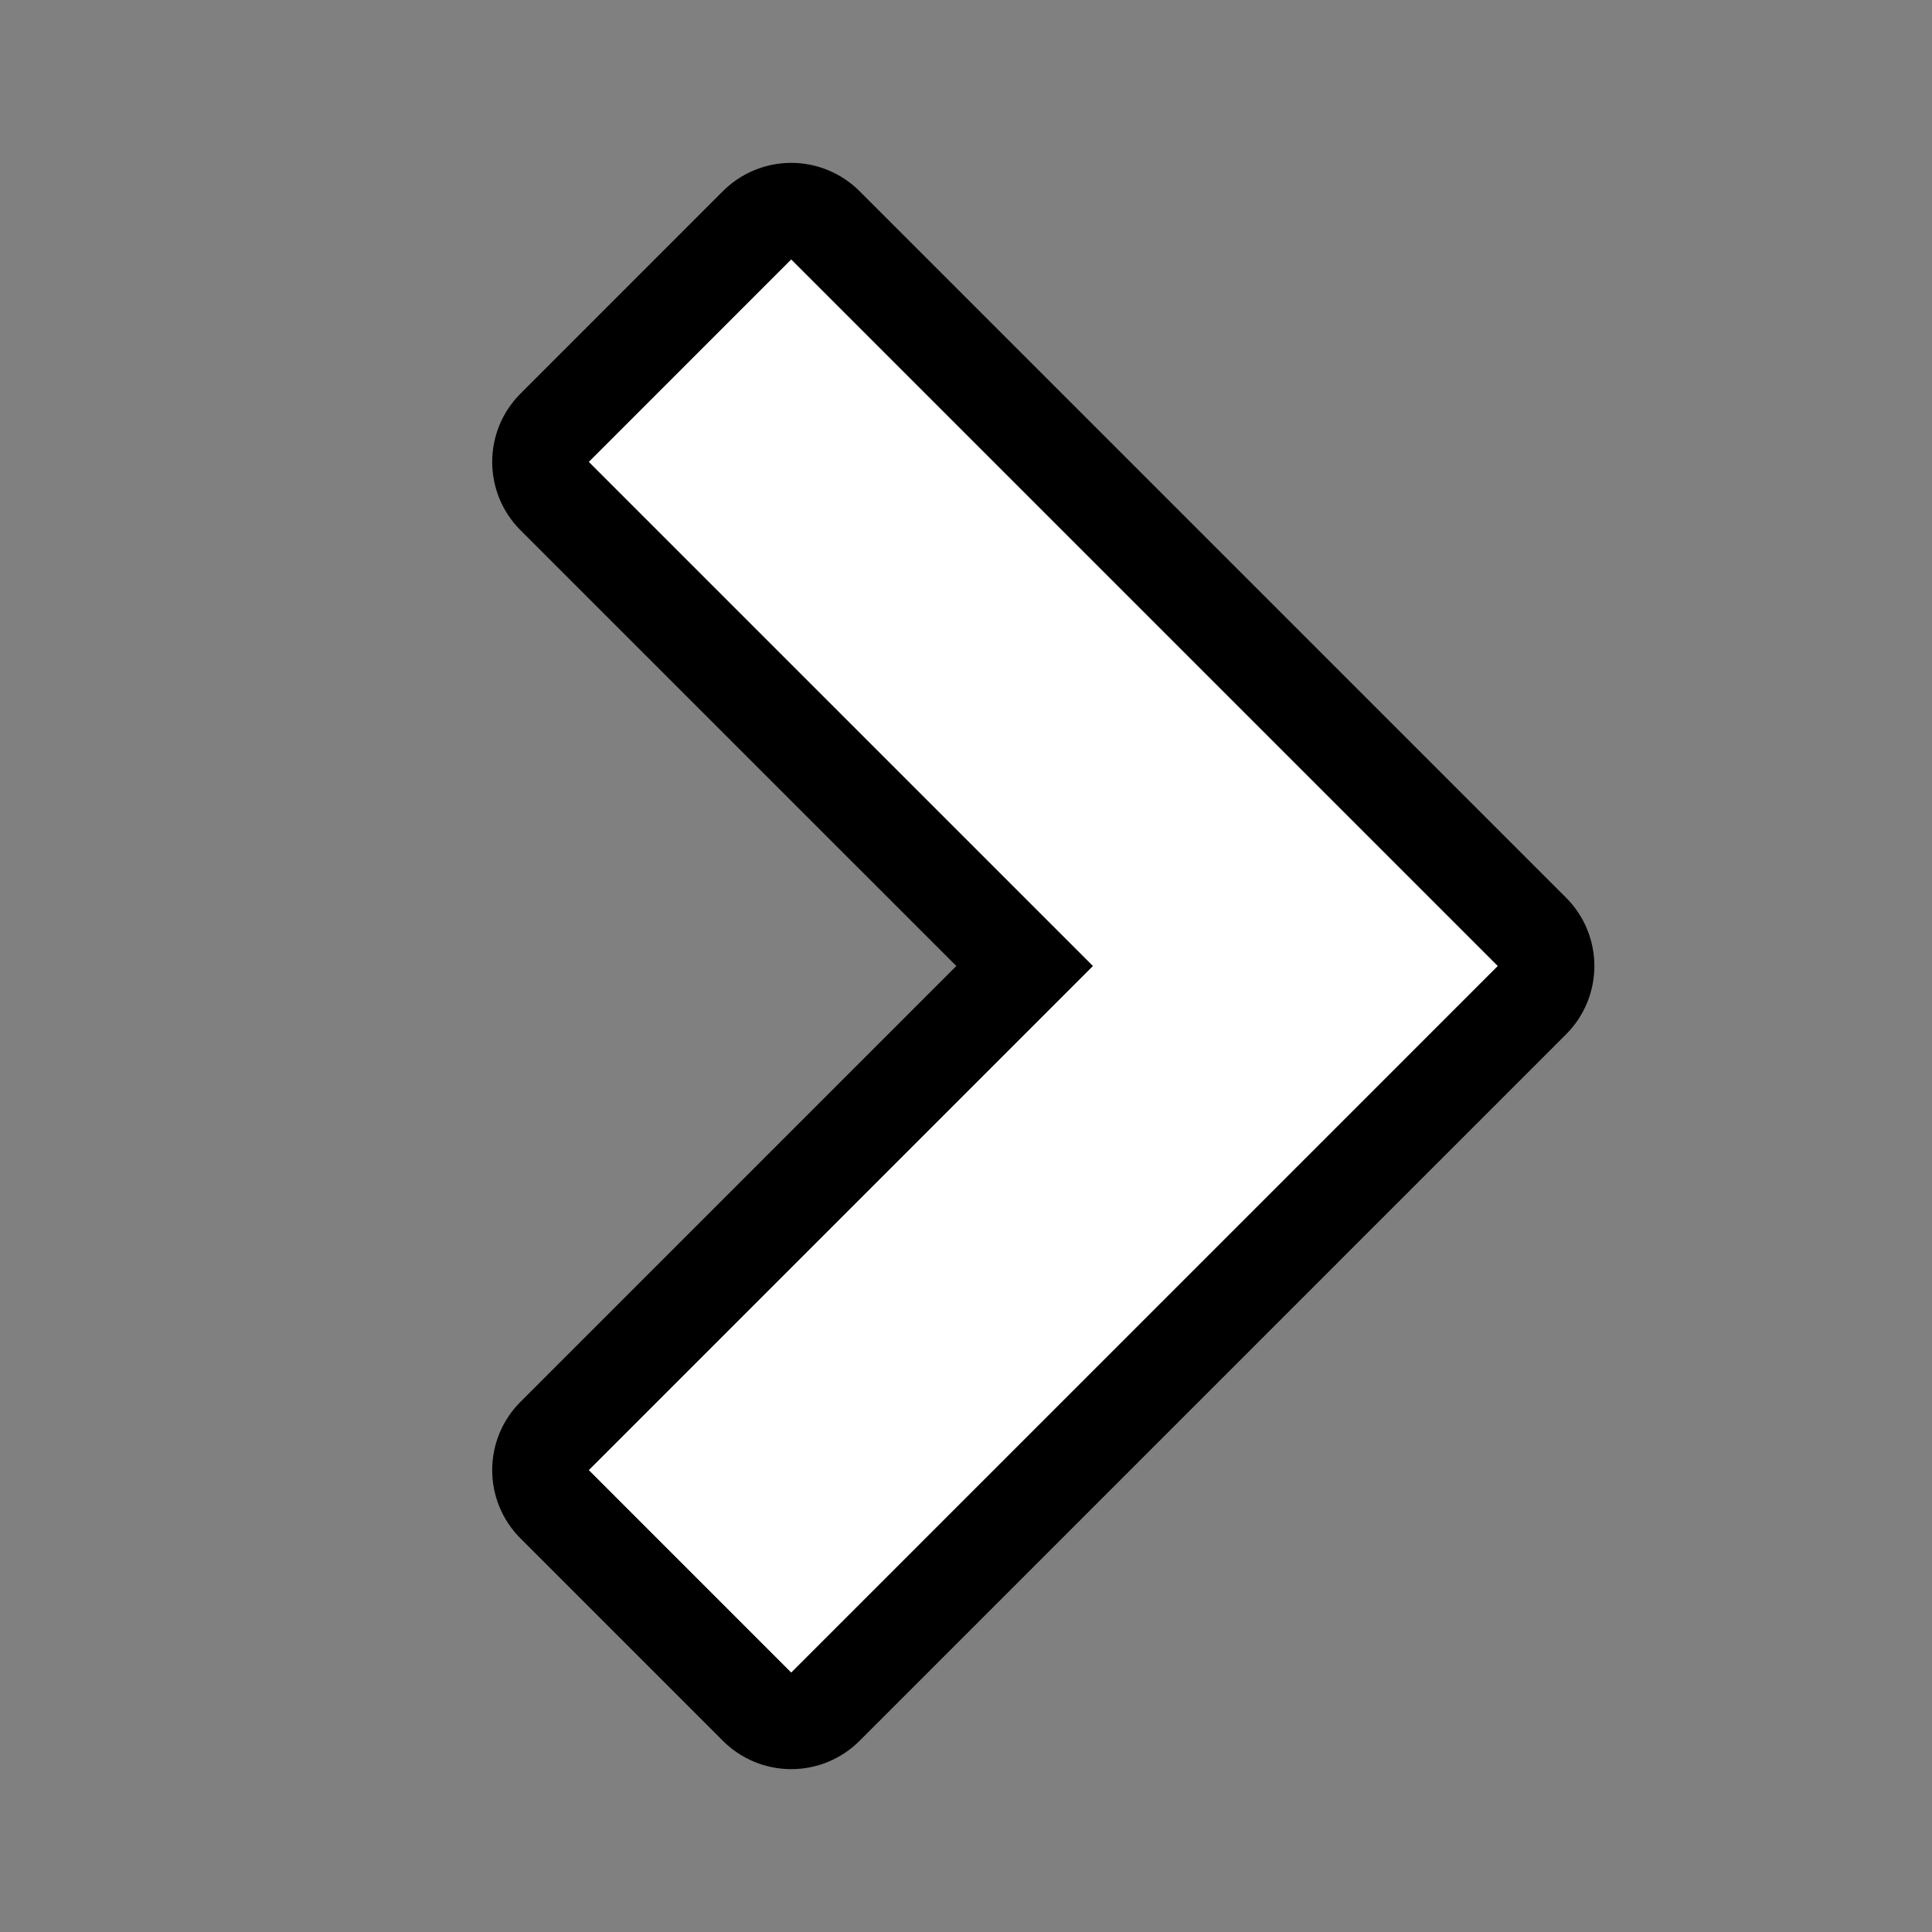 <?xml version="1.0" encoding="utf-8"?>
<!-- Generator: Adobe Illustrator 16.0.0, SVG Export Plug-In . SVG Version: 6.00 Build 0)  -->
<!DOCTYPE svg PUBLIC "-//W3C//DTD SVG 1.1//EN" "http://www.w3.org/Graphics/SVG/1.1/DTD/svg11.dtd">
<svg version="1.1" id="Layer_1" xmlns="http://www.w3.org/2000/svg" xmlns:xlink="http://www.w3.org/1999/xlink" x="0px" y="0px"
	 width="100px" height="100px" viewBox="0 0 100 100" enable-background="new 0 0 100 100" xml:space="preserve">
<rect x="0" y="0" width="100" height="100" fill="#808080" stroke="none"/>
<g>
	<path fill="#FFFFFF" d="M40.953,89.07c-0.663,0-1.299-0.264-1.768-0.732L28.708,77.86c-0.976-0.977-0.976-2.56,0-3.535L53.035,50
		L28.709,25.676c-0.977-0.976-0.977-2.559,0-3.535l10.477-10.479c0.469-0.469,1.105-0.732,1.768-0.732s1.299,0.263,1.768,0.732
		l36.57,36.571c0.469,0.469,0.732,1.104,0.732,1.768s-0.264,1.299-0.732,1.768l-36.57,36.569
		C42.252,88.807,41.616,89.07,40.953,89.07L40.953,89.07z"/>
	<path d="M40.953,13.43L77.523,50L67.047,60.477L40.953,86.57L30.477,76.093L56.57,50L30.477,23.908L40.953,13.43 M40.953,8.43
		L40.953,8.43c-1.326,0-2.598,0.527-3.536,1.465L26.941,20.373c-1.953,1.953-1.952,5.118,0,7.071L49.499,50L26.941,72.558
		c-1.953,1.952-1.953,5.118,0,7.07l10.477,10.478c0.938,0.938,2.209,1.465,3.536,1.465s2.598-0.526,3.536-1.465l26.093-26.094
		l10.477-10.476c0.938-0.938,1.465-2.21,1.465-3.536c0-1.326-0.526-2.598-1.465-3.536L44.489,9.894
		C43.551,8.957,42.279,8.43,40.953,8.43L40.953,8.43z"/>
</g>
</svg>
